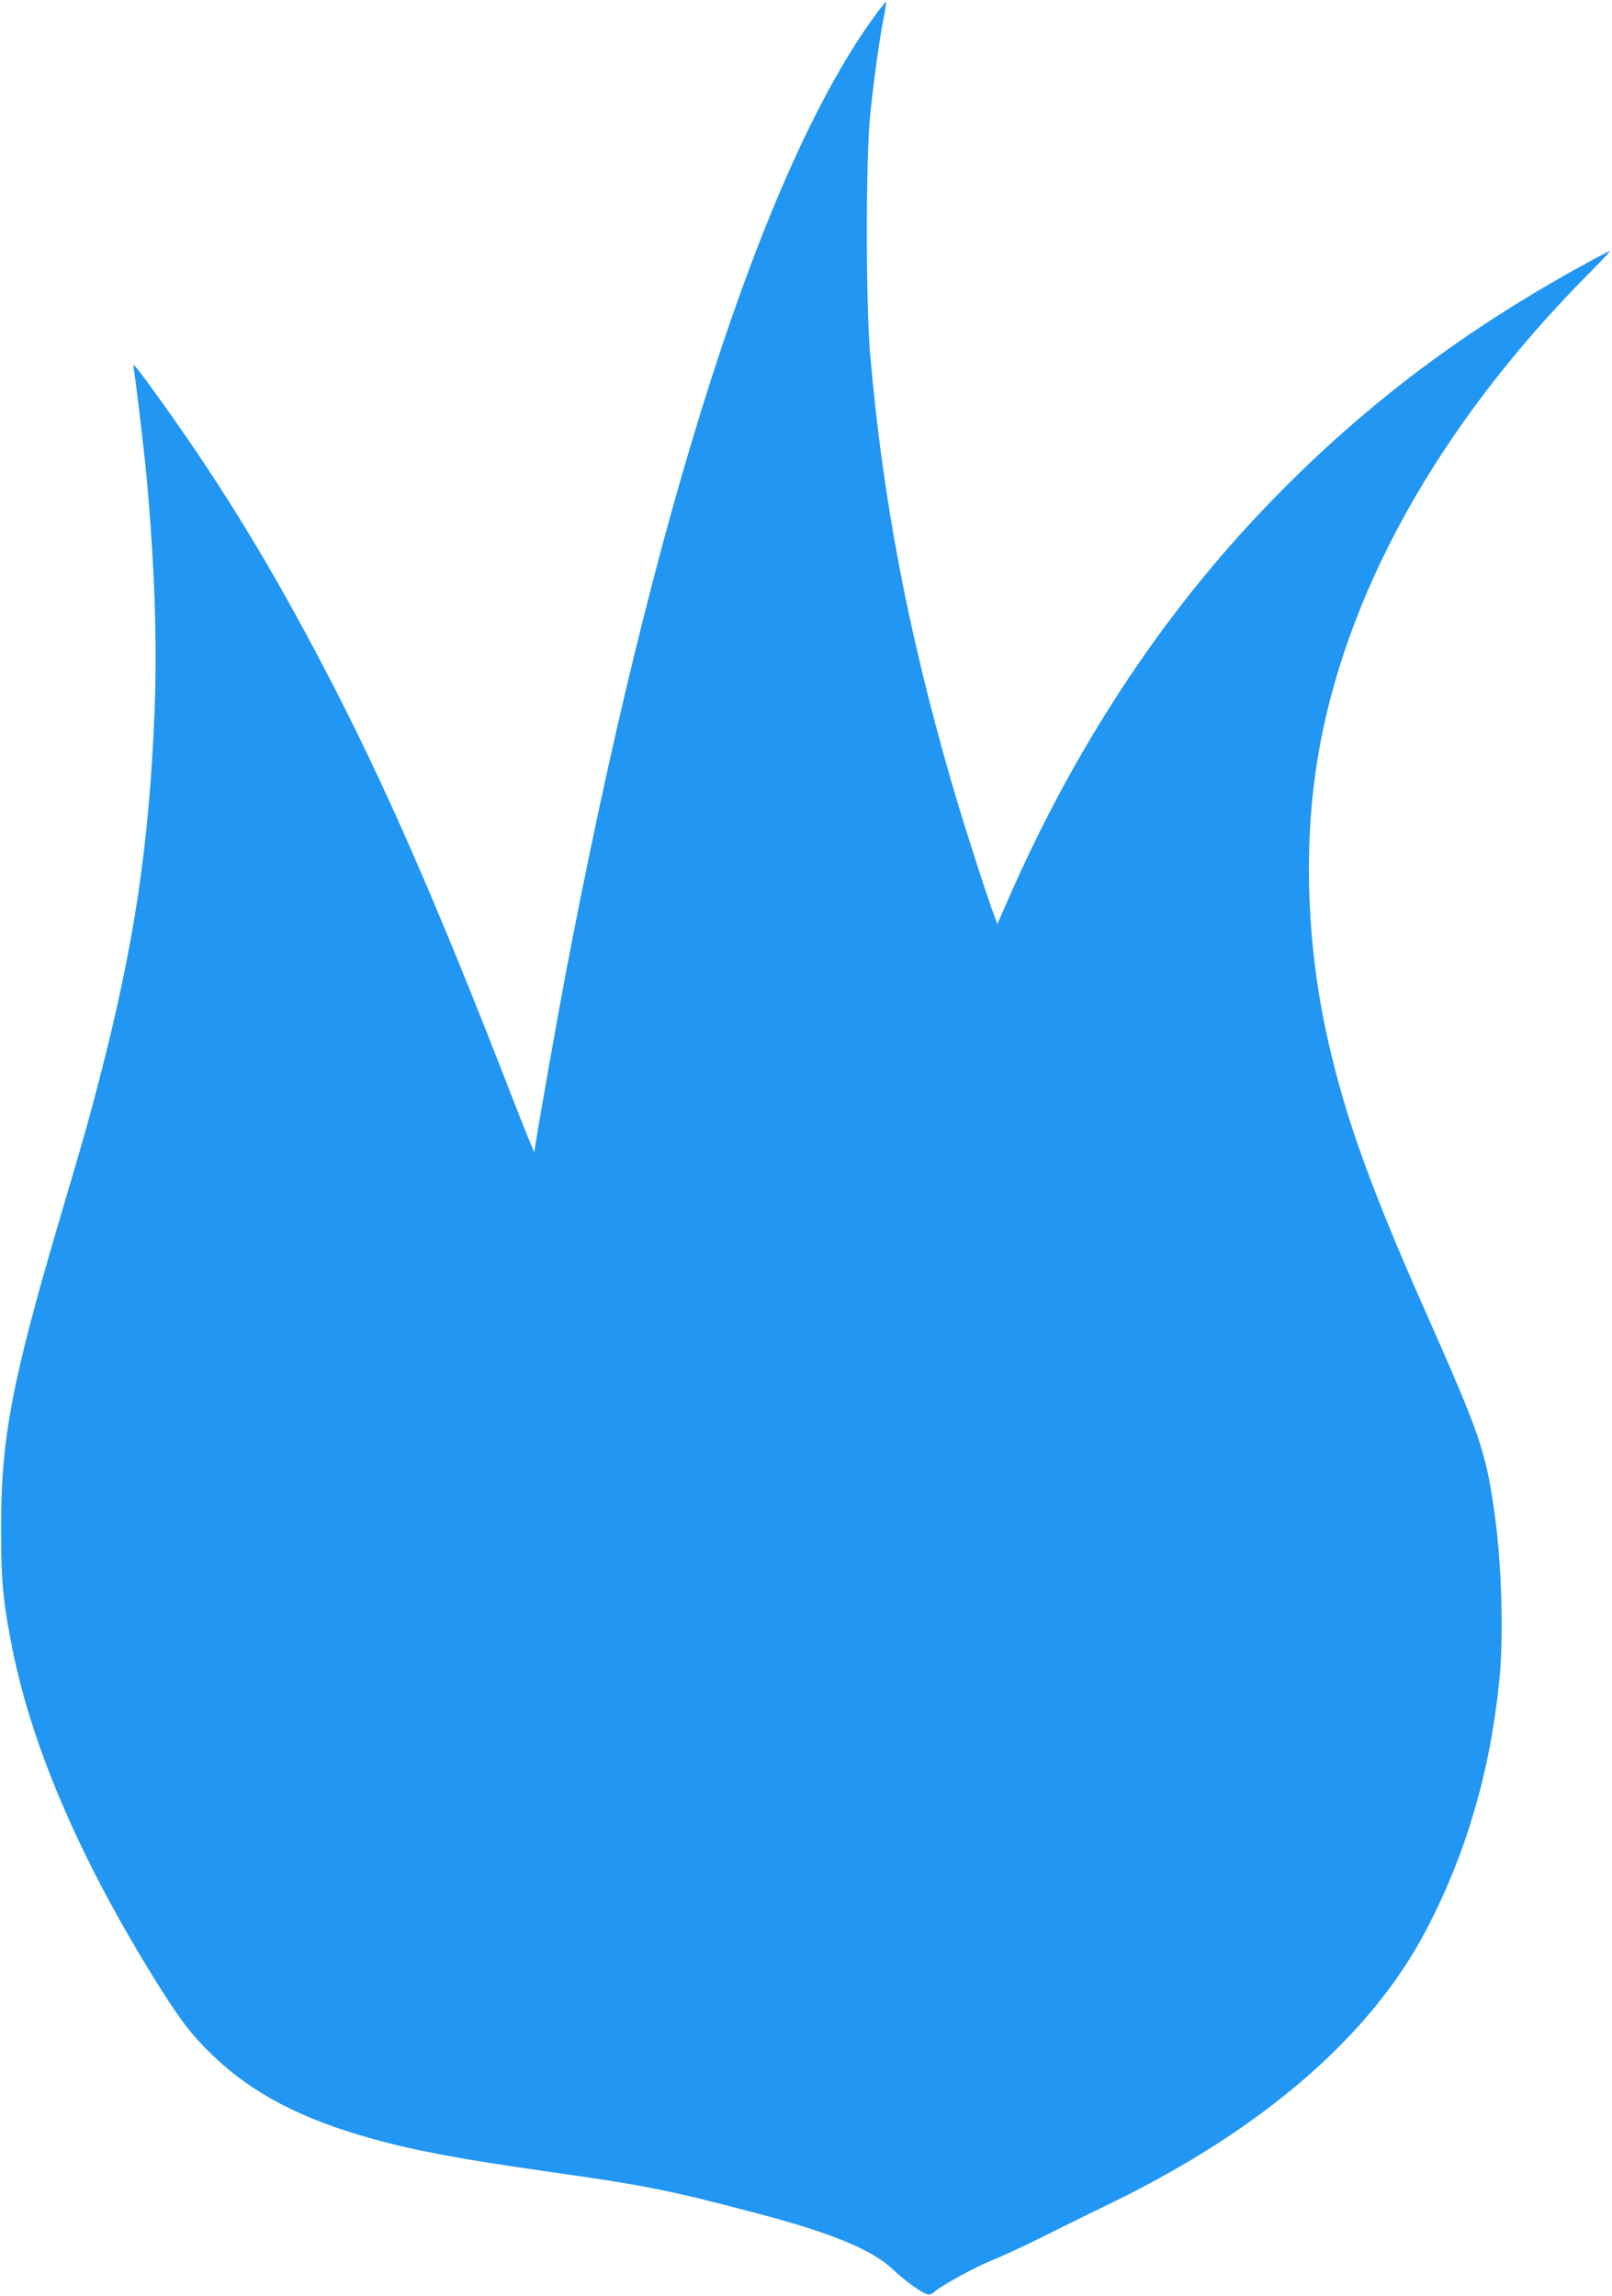 <?xml version="1.0" standalone="no"?>
<!DOCTYPE svg PUBLIC "-//W3C//DTD SVG 20010904//EN"
 "http://www.w3.org/TR/2001/REC-SVG-20010904/DTD/svg10.dtd">
<svg version="1.0" xmlns="http://www.w3.org/2000/svg"
 width="899pt" height="1280pt" viewBox="0 0 899 1280"
 preserveAspectRatio="xMidYMid meet">
<g transform="translate(0,1280) scale(0.1,-0.1)"
fill="#2196f3" stroke="none">
<path d="M4879 12712 c-621 -850 -1233 -2750 -1730 -5372 -47 -249 -169 -941
-169 -964 0 -6 -54 126 -119 294 -425 1096 -720 1770 -1055 2409 -294 561
-555 990 -887 1456 -146 204 -183 251 -175 220 8 -30 63 -493 75 -630 44 -492
58 -907 43 -1293 -30 -740 -112 -1290 -302 -2027 -62 -240 -88 -333 -213 -755
-281 -948 -342 -1266 -341 -1780 0 -290 12 -408 65 -673 113 -557 388 -1188
813 -1867 125 -198 183 -274 293 -381 223 -218 503 -365 903 -475 242 -67 491
-113 960 -180 568 -80 696 -106 1212 -243 387 -103 609 -195 720 -298 95 -88
192 -155 214 -146 11 3 21 10 24 13 17 23 231 142 315 174 55 22 188 83 295
137 107 53 278 138 380 187 843 411 1441 929 1749 1512 224 424 361 888 412
1395 26 250 14 659 -27 945 -48 337 -79 428 -378 1103 -312 703 -452 1092
-550 1527 -116 510 -138 1064 -61 1550 146 924 671 1869 1504 2713 75 75 133
137 130 137 -13 0 -268 -141 -428 -237 -585 -351 -1081 -751 -1543 -1243 -555
-592 -1017 -1300 -1372 -2104 l-74 -168 -20 54 c-47 127 -176 531 -236 738
-243 842 -382 1571 -453 2380 -25 287 -25 1095 0 1340 21 204 52 425 76 545 9
47 15 85 12 85 -3 -1 -31 -35 -62 -78z"/>
</g>
</svg>
